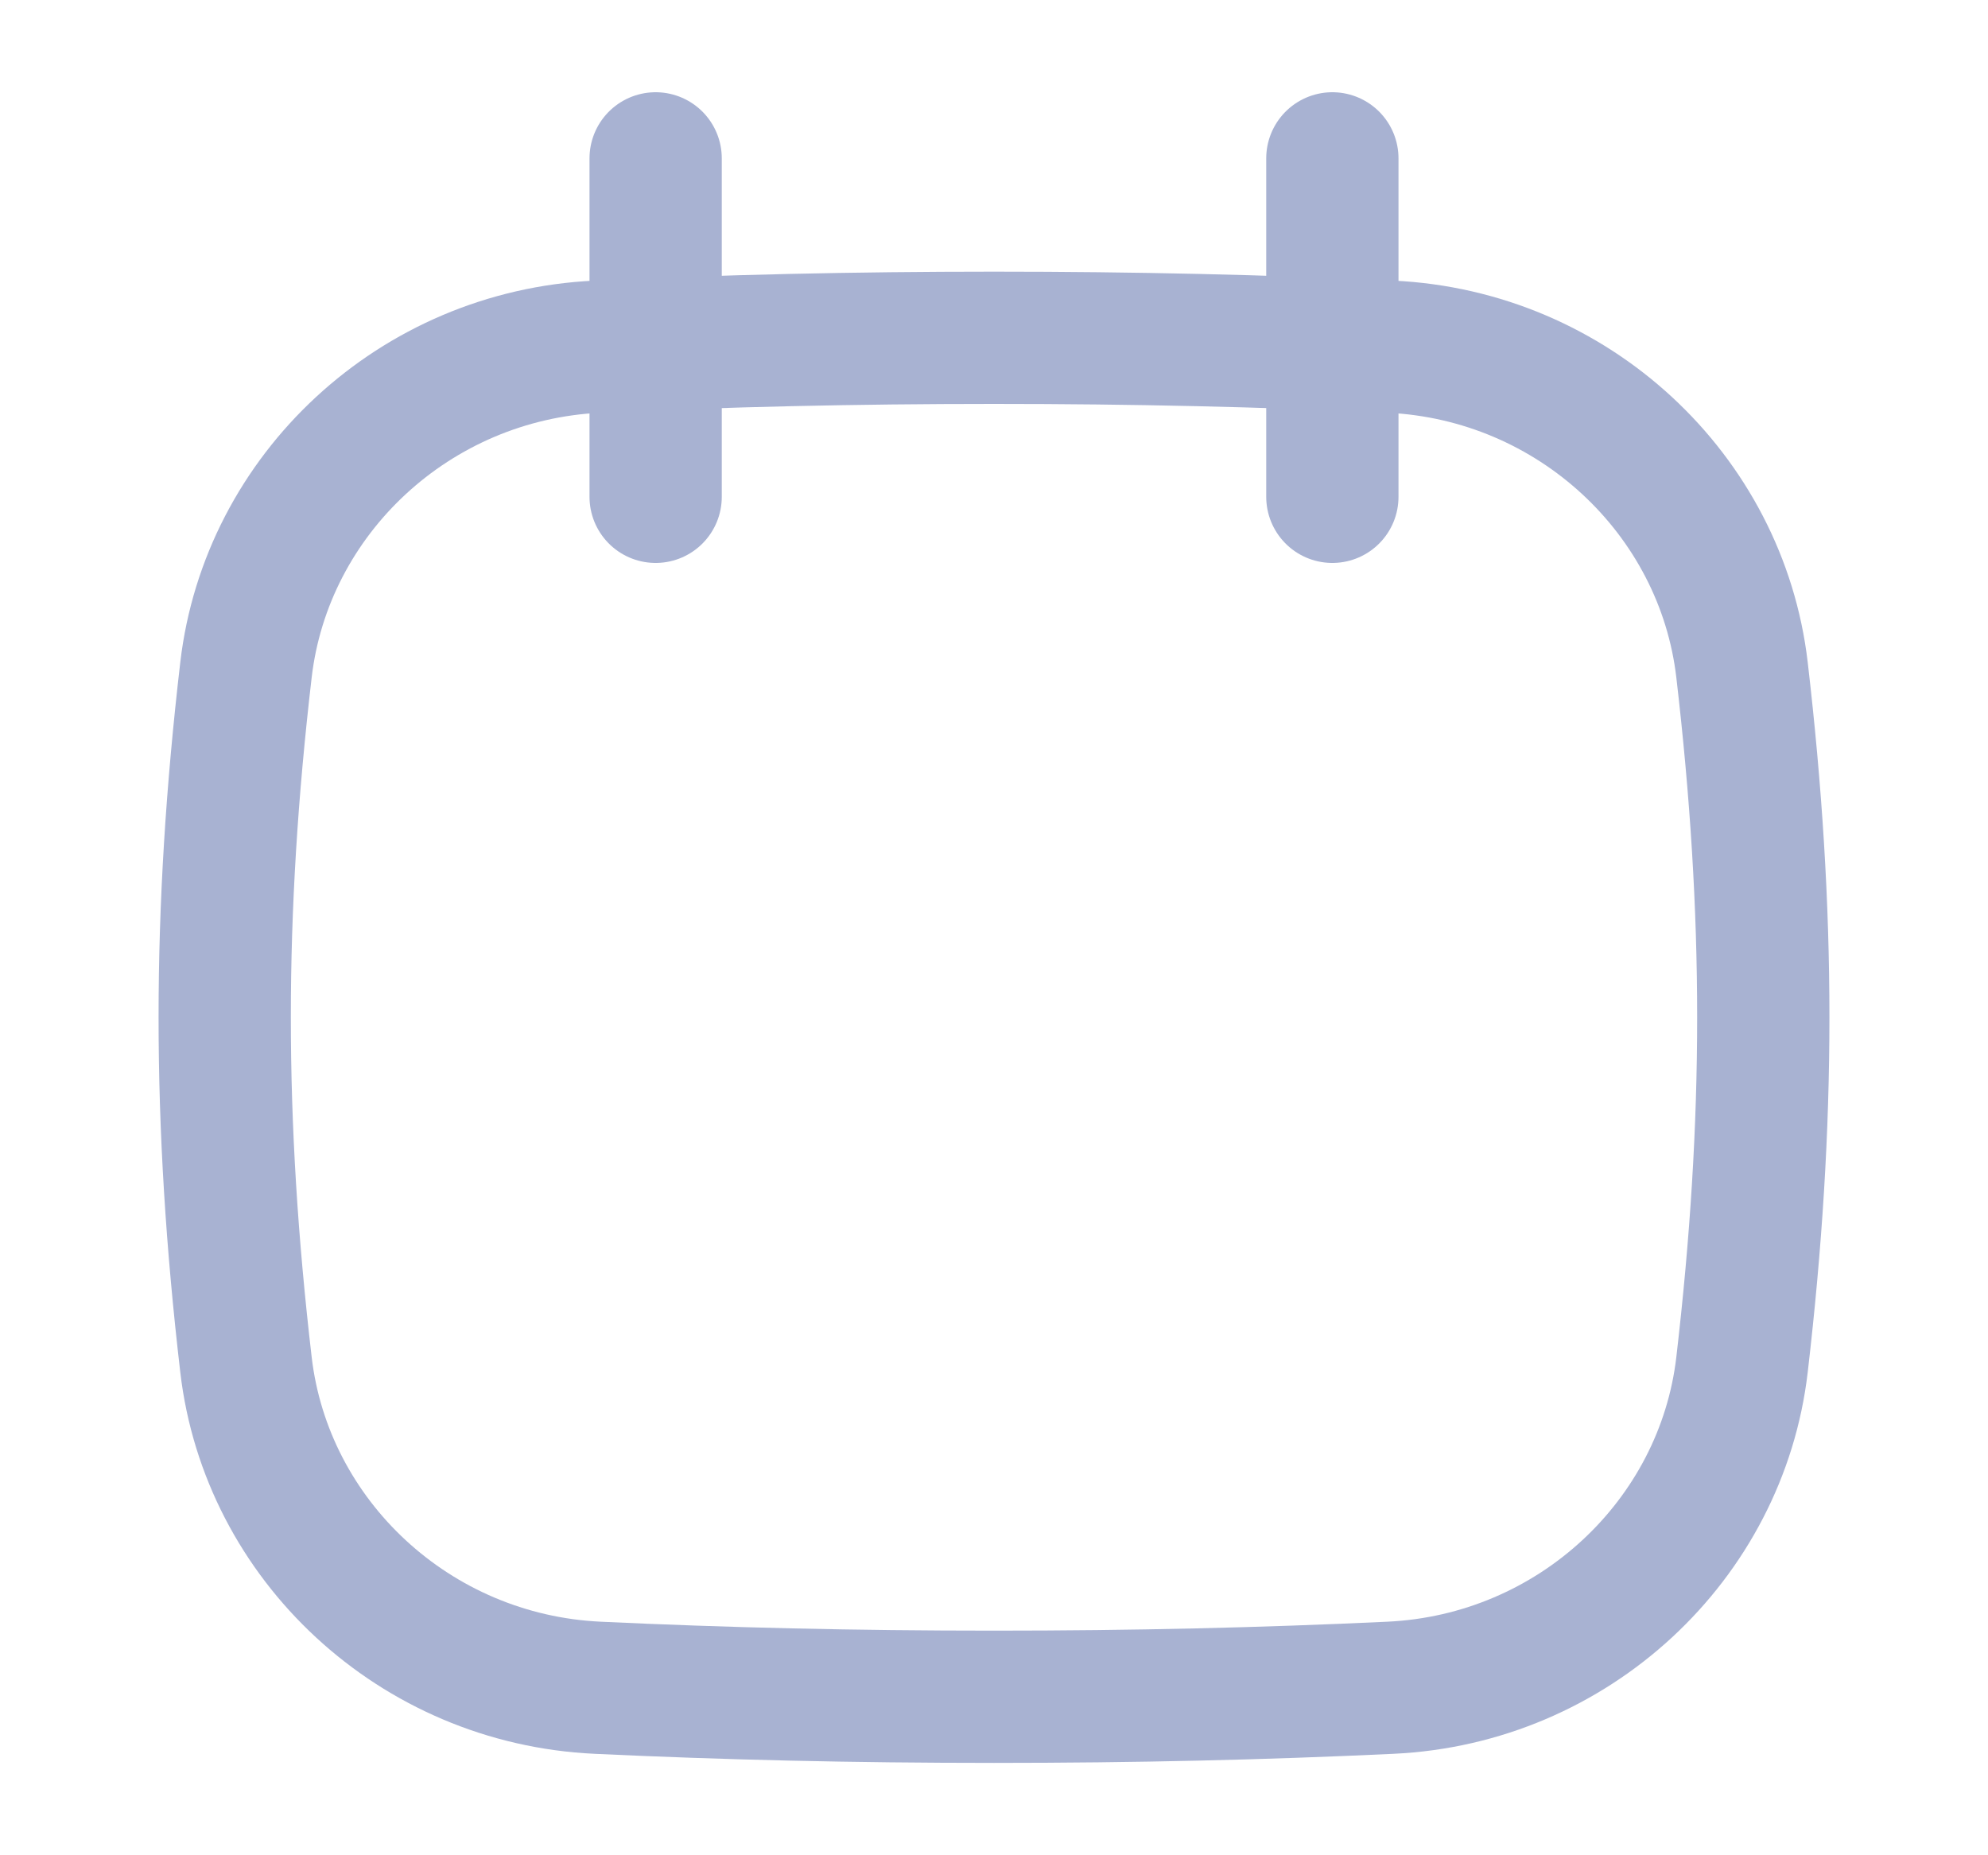 <svg width="15" height="14" viewBox="0 0 15 14" fill="none" xmlns="http://www.w3.org/2000/svg">
<path d="M1.856 10.298C2.01 11.621 3.128 12.672 4.51 12.736C5.465 12.781 6.441 12.804 7.5 12.804C8.559 12.804 9.535 12.781 10.49 12.736C11.872 12.672 12.99 11.621 13.144 10.298C13.358 8.459 13.358 6.893 13.144 5.055C12.99 3.731 11.872 2.68 10.49 2.616C9.535 2.572 8.559 2.549 7.5 2.549C6.441 2.549 5.465 2.572 4.51 2.616C3.128 2.68 2.01 3.731 1.856 5.055C1.642 6.893 1.642 8.459 1.856 10.298Z" stroke="#A8B2D2" stroke-width="0.998" stroke-linecap="round" stroke-linejoin="round"/>
<path d="M4.947 1.195V3.749" stroke="#A8B2D2" stroke-width="0.998" stroke-linecap="round" stroke-linejoin="round"/>
<path d="M10.053 1.195V3.749" stroke="#A8B2D2" stroke-width="0.998" stroke-linecap="round" stroke-linejoin="round"/>
</svg>
